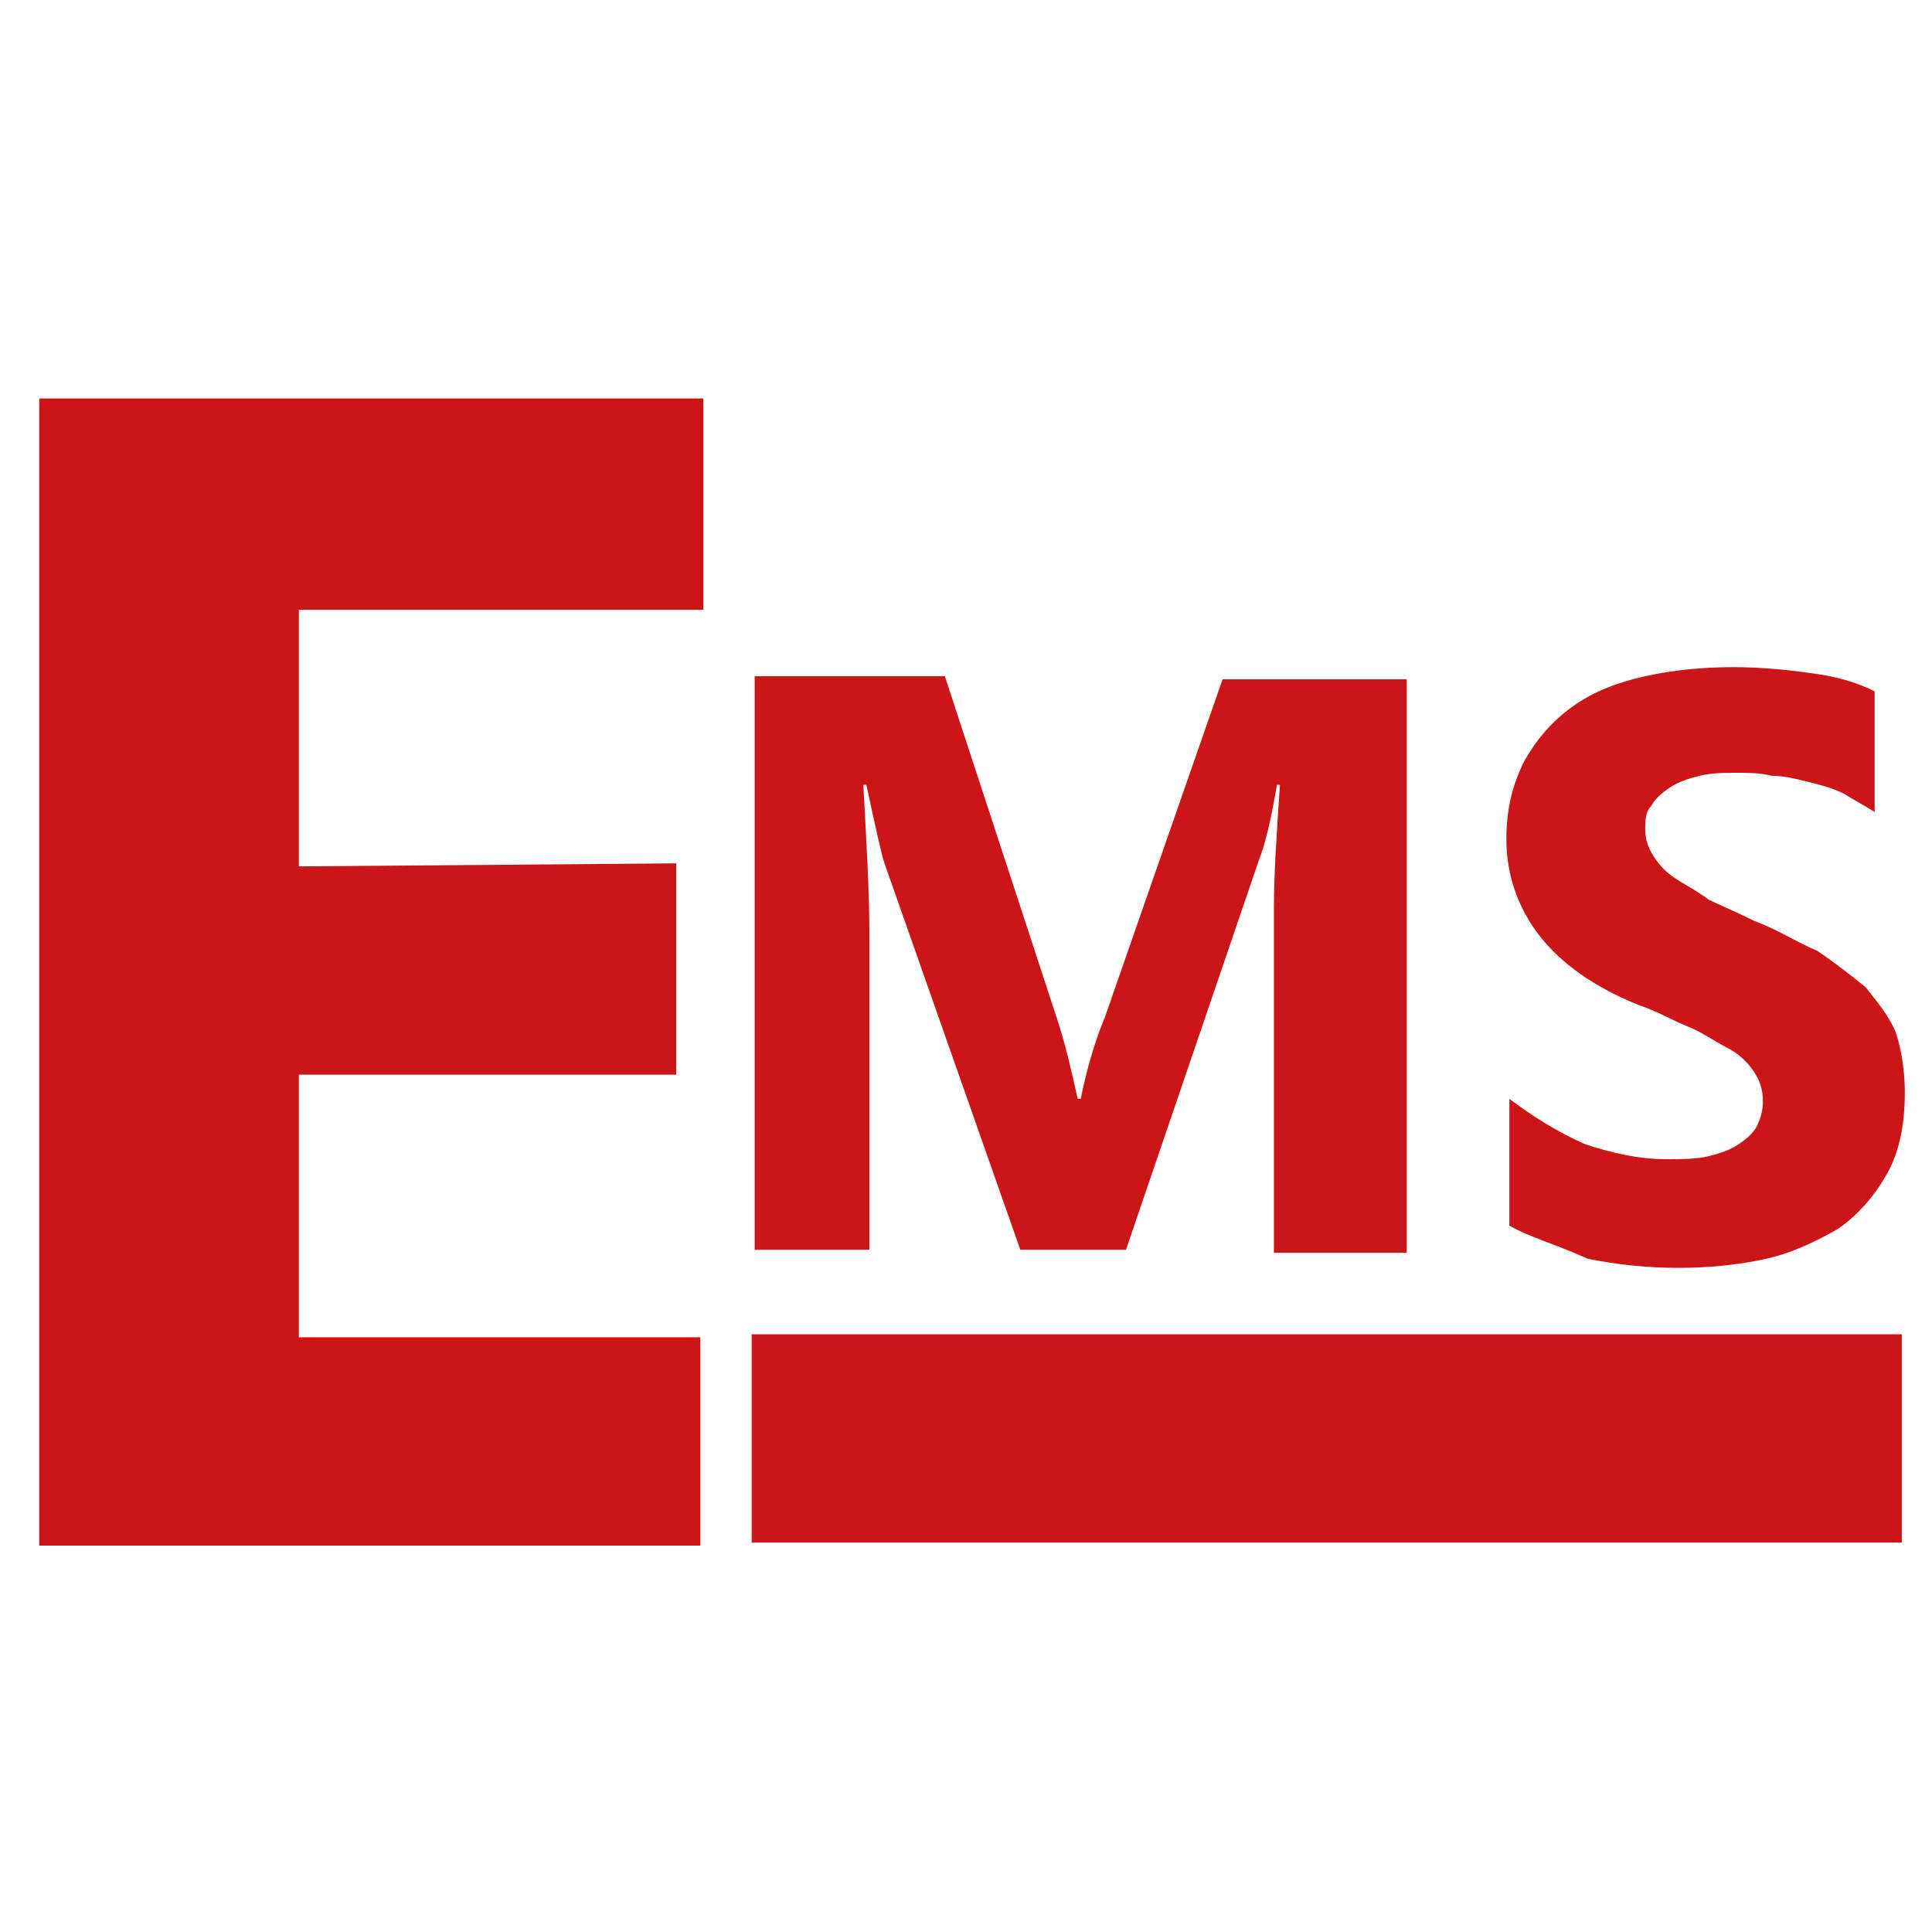 <?xml version="1.0" encoding="utf-8"?>
<!-- Generator: Adobe Illustrator 28.1.0, SVG Export Plug-In . SVG Version: 6.00 Build 0)  -->
<svg version="1.1" xmlns="http://www.w3.org/2000/svg" xmlns:xlink="http://www.w3.org/1999/xlink" x="0px" y="0px"
	 viewBox="0 0 64 64" style="enable-background:new 0 0 64 64;" xml:space="preserve">
<style type="text/css">
	.st0{display:none;}
	.st1{display:inline;fill:#CC1517;}
	.st2{display:inline;}
	.st3{fill:#5B5A5A;}
	.st4{fill:#CC1517;}
</style>
<g id="Ebene_1" class="st0">
	<path class="st1" d="M26.4,51.8L3,51.8V11h23.5v7.5H12.2v9.1l13.3-0.1V35L12.2,35v9.3l14.2,0V51.8z"/>
	<g class="st2">
		<path class="st3" d="M61.8,18.6H50.3v33.3h-9.1V18.6H29.7l0.1-7.7h32.1L61.8,18.6z"/>
	</g>
</g>
<g id="Ebene_2">
	<path class="st4" d="M23.2,51.2l-21.9,0V13.2h22v7H9.9v8.5l12.5-0.1v7L9.9,35.6v8.7l13.3,0V51.2z"/>
	<path class="st4" d="M46.4,41.5h-4.2V30.1c0-1.2,0.1-2.6,0.2-4.1h-0.1c-0.2,1.2-0.4,2-0.6,2.5l-4.4,12.9h-3.5l-4.5-12.8
		c-0.1-0.3-0.3-1.2-0.6-2.6h-0.1c0.1,1.9,0.2,3.5,0.2,4.9v10.5h-3.8v-19h6.3L35,33.7c0.3,0.9,0.5,1.8,0.7,2.7h0.1
		c0.2-1,0.5-2,0.8-2.7l3.9-11.2h6.1V41.5z"/>
	<path class="st4" d="M50,40.6v-4.2c0.8,0.6,1.6,1.1,2.5,1.5c0.9,0.3,1.8,0.5,2.7,0.5c0.5,0,1,0,1.4-0.1c0.4-0.1,0.7-0.2,1-0.4
		c0.3-0.2,0.5-0.4,0.6-0.6c0.1-0.2,0.2-0.5,0.2-0.8c0-0.4-0.1-0.7-0.3-1c-0.2-0.3-0.5-0.6-0.9-0.8c-0.4-0.2-0.8-0.5-1.3-0.7
		c-0.5-0.2-1-0.5-1.6-0.7c-1.5-0.6-2.6-1.4-3.3-2.3c-0.7-0.9-1.1-2-1.1-3.2c0-1,0.2-1.8,0.6-2.6c0.4-0.7,0.9-1.3,1.6-1.8
		c0.7-0.5,1.5-0.8,2.4-1c0.9-0.2,1.9-0.3,2.9-0.3c1,0,1.9,0.1,2.6,0.2c0.8,0.1,1.5,0.3,2.1,0.6v4c-0.3-0.2-0.7-0.4-1-0.6
		c-0.4-0.2-0.8-0.3-1.2-0.4c-0.4-0.1-0.8-0.2-1.2-0.2c-0.4-0.1-0.8-0.1-1.1-0.1c-0.5,0-0.9,0-1.3,0.1c-0.4,0.1-0.7,0.2-1,0.4
		c-0.3,0.2-0.5,0.4-0.6,0.6c-0.2,0.2-0.2,0.5-0.2,0.8c0,0.3,0.1,0.6,0.3,0.9c0.2,0.3,0.4,0.5,0.7,0.7c0.3,0.2,0.7,0.4,1.1,0.7
		c0.4,0.2,0.9,0.4,1.5,0.7c0.8,0.3,1.4,0.7,2.1,1c0.6,0.4,1.1,0.8,1.6,1.2c0.4,0.5,0.8,1,1,1.5c0.2,0.6,0.3,1.3,0.3,2
		c0,1.1-0.2,2-0.6,2.7c-0.4,0.7-0.9,1.3-1.6,1.8c-0.7,0.4-1.5,0.8-2.4,1c-0.9,0.2-1.9,0.3-2.9,0.3c-1,0-2-0.1-3-0.3
		C51.5,41.2,50.7,41,50,40.6z"/>
	<g>
		<path class="st4" d="M24.9,44.2v6.9h38.1v-6.9H24.9z"/>
	</g>
</g>
</svg>
